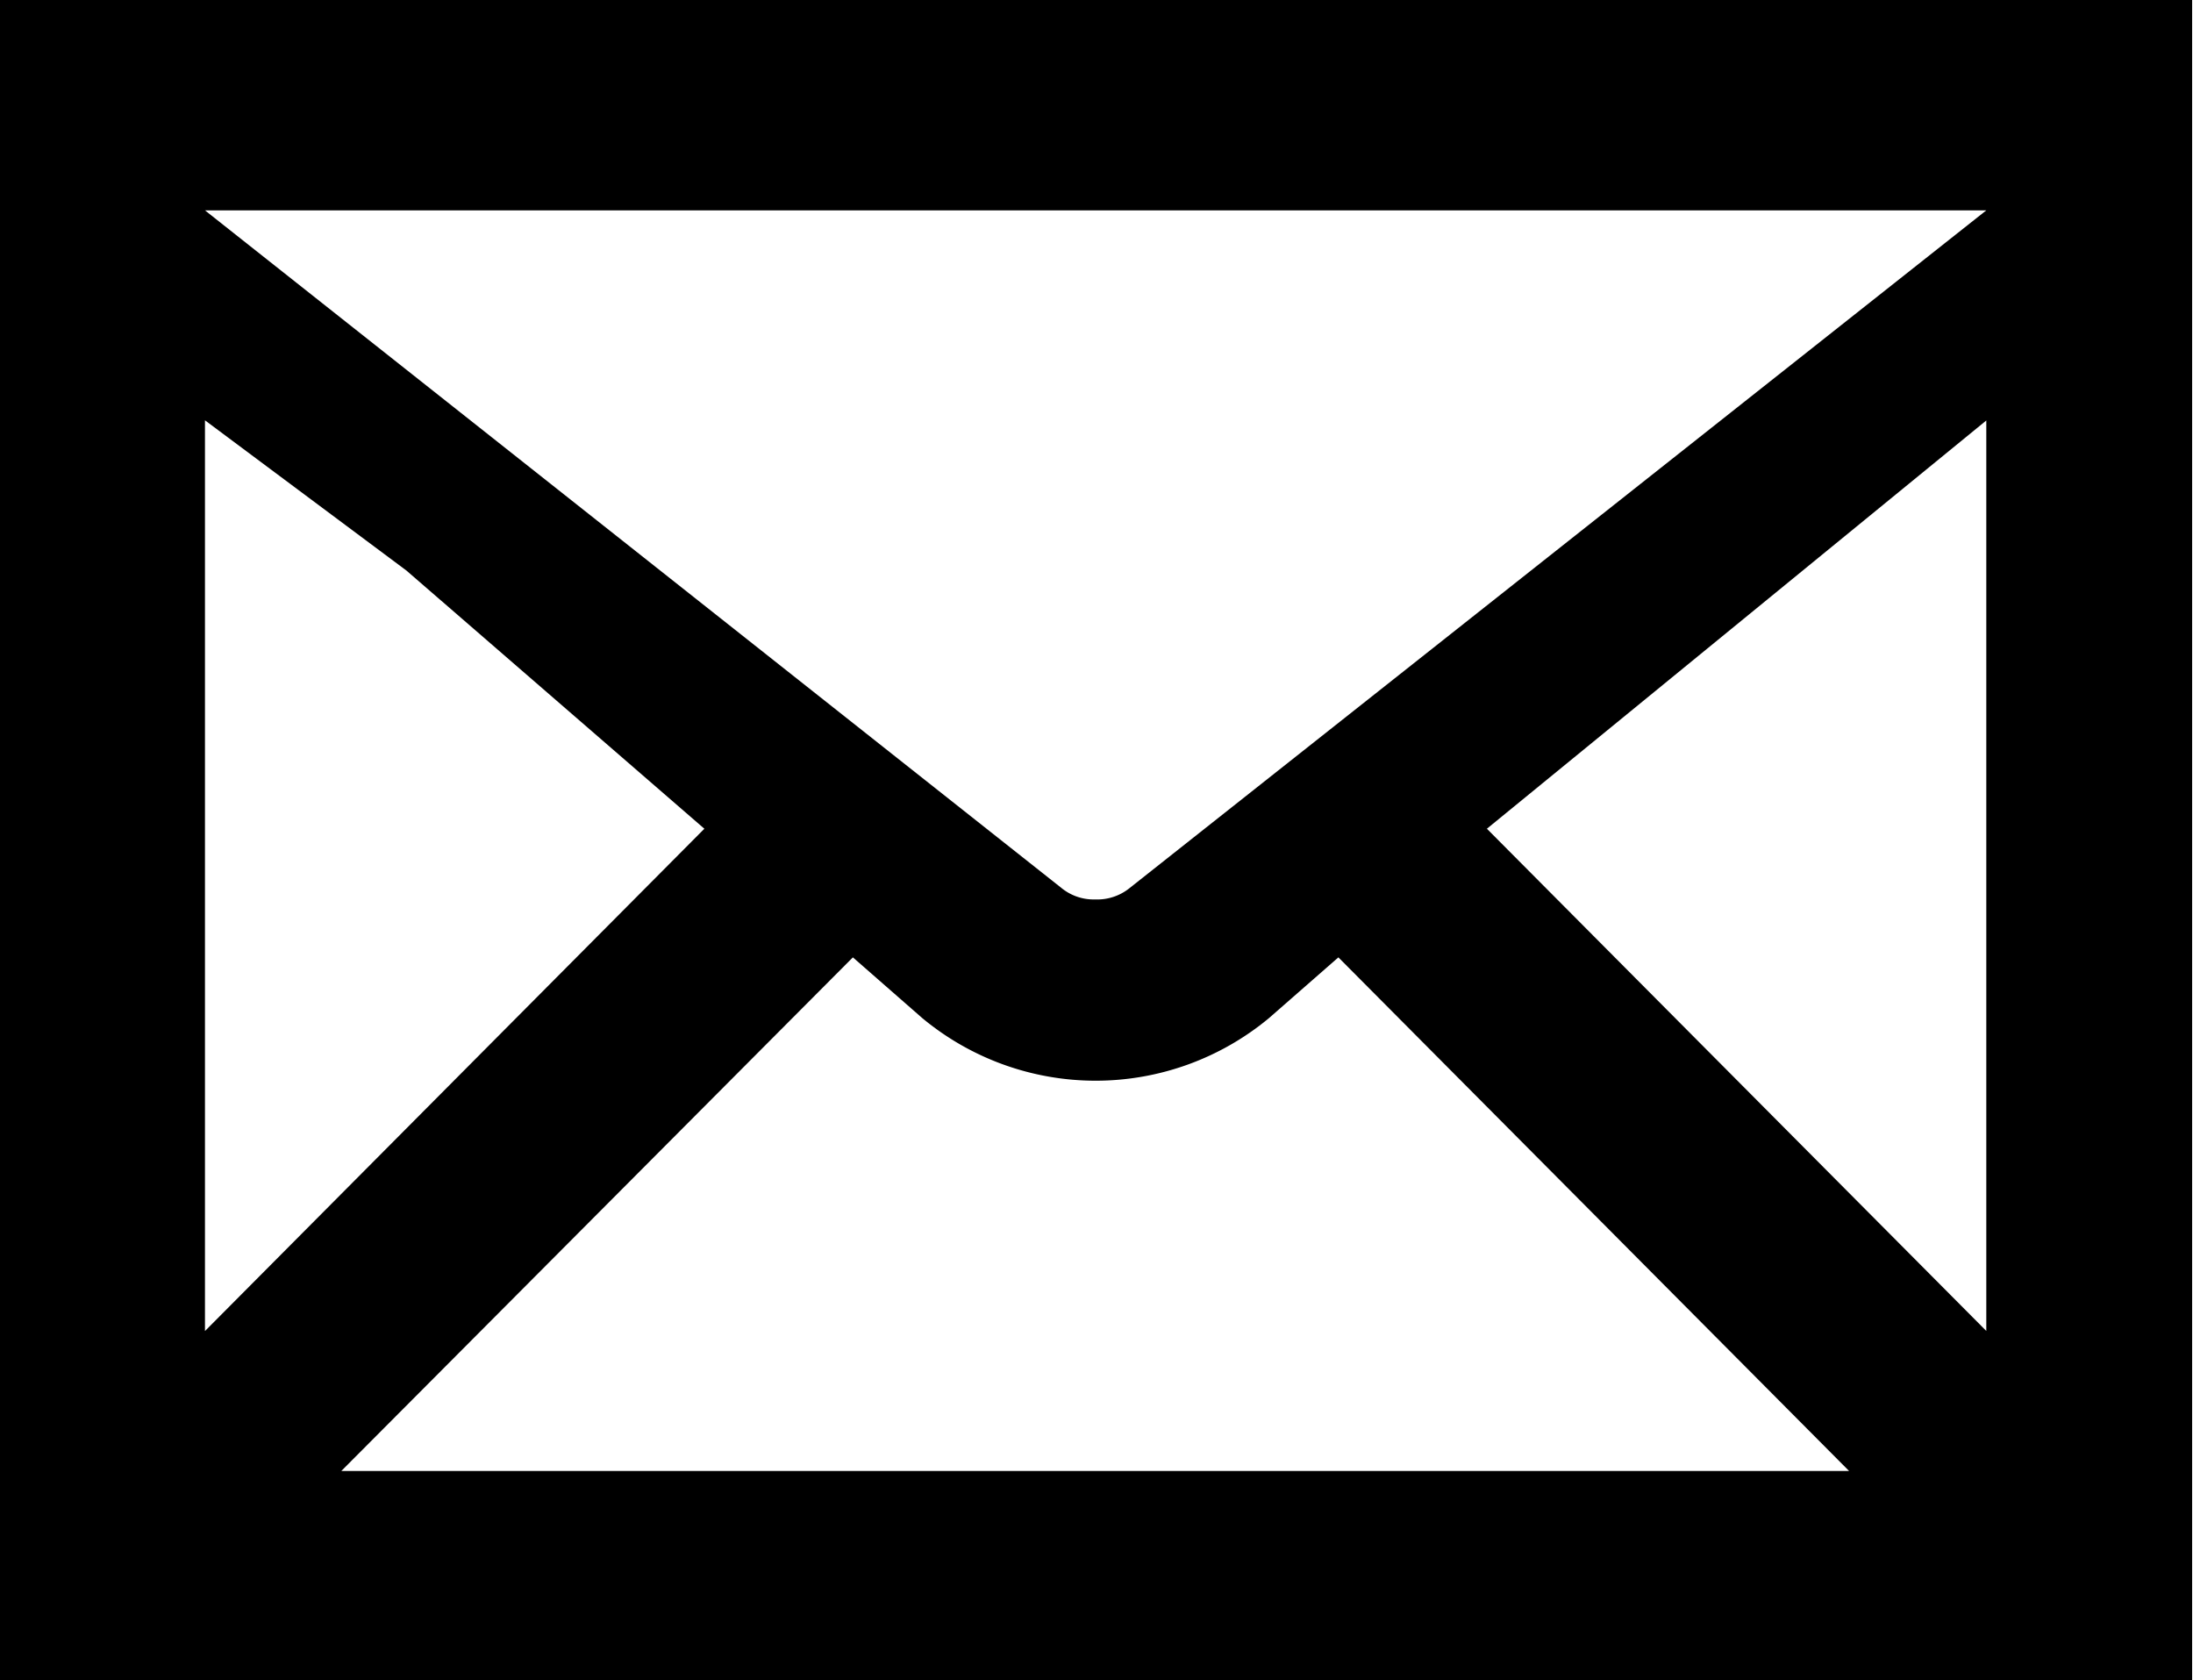 <svg xmlns="http://www.w3.org/2000/svg" width="25.25" height="19.344"><path data-name="シェイプ 4" d="M-.01 0v19.356h25.25V0H-.01zm13.02 10.221a.593.593 0 01-.4.134.586.586 0 01-.39-.133l-9.86-7.8h20.51zM4.68 6.569l3.43 2.972-5.75 5.783V4.839zm5.14 4.453l.8.7a3.124 3.124 0 003.99 0l.8-.7 5.88 5.913H3.93zm7.3-1.481l5.75-4.7v10.482z" fill-rule="evenodd"/></svg>